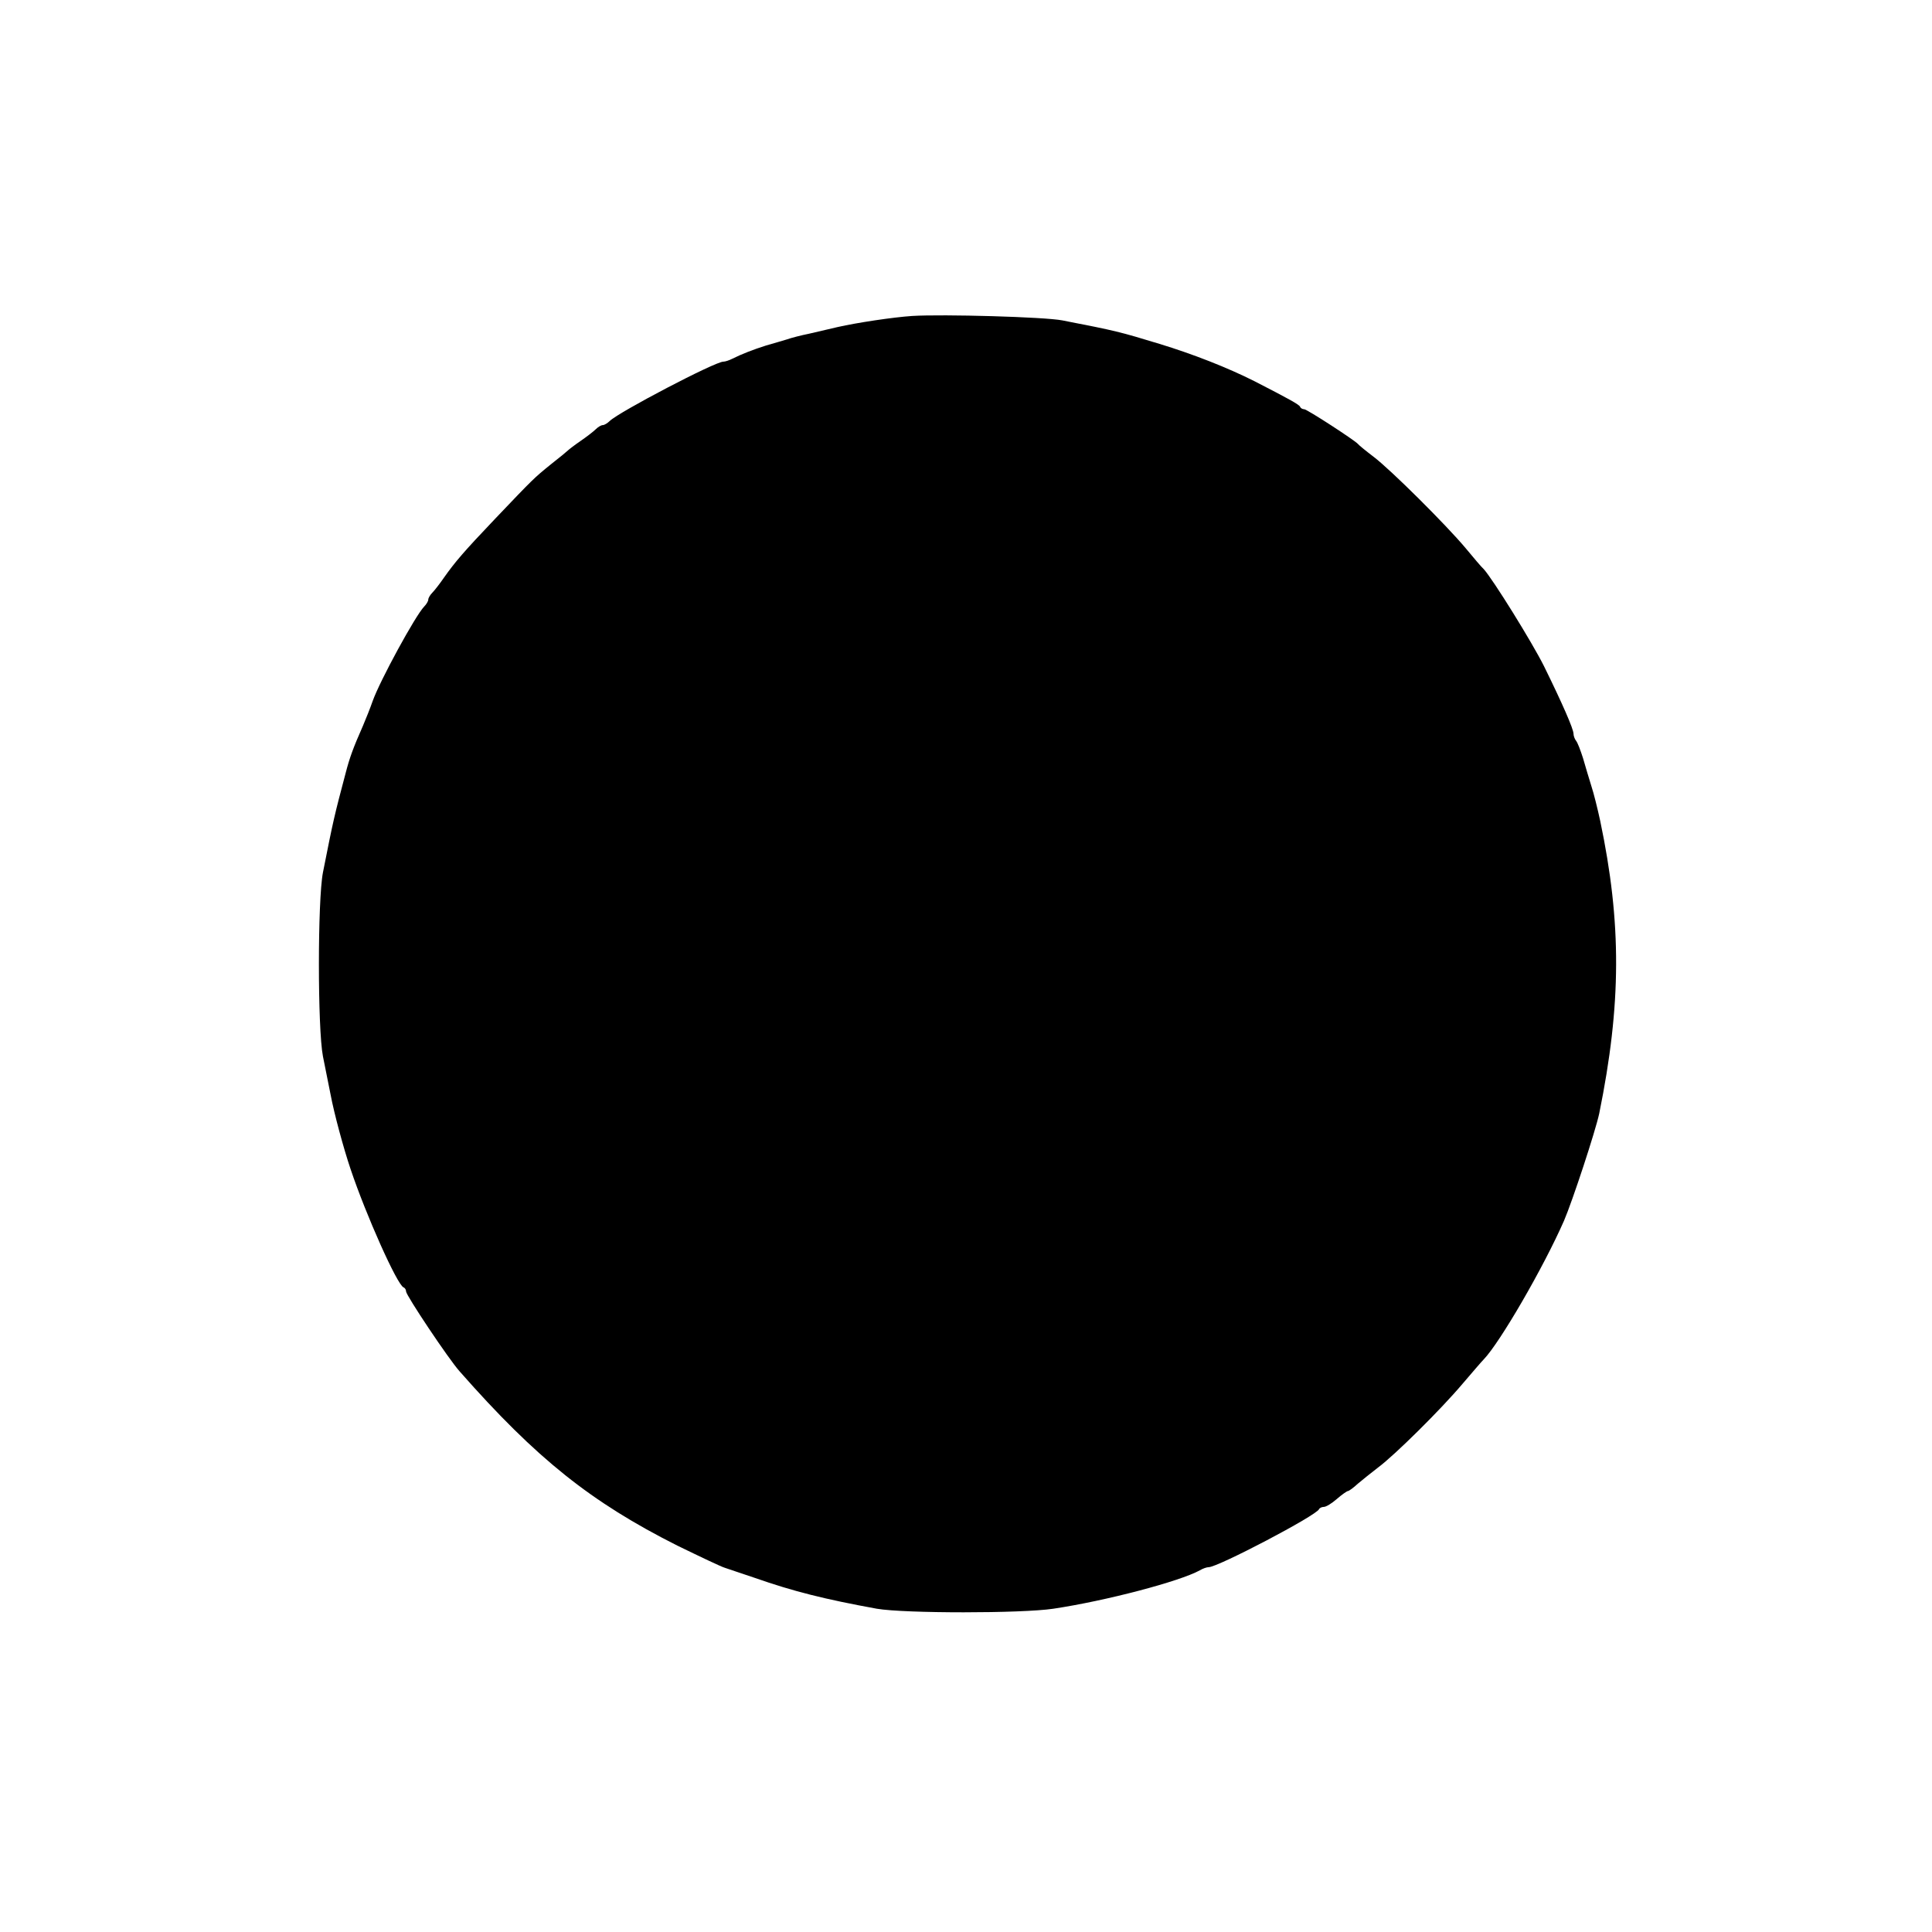 <?xml version="1.0" standalone="no"?>
<!DOCTYPE svg PUBLIC "-//W3C//DTD SVG 20010904//EN"
 "http://www.w3.org/TR/2001/REC-SVG-20010904/DTD/svg10.dtd">
<svg version="1.0" xmlns="http://www.w3.org/2000/svg"
 width="609pt" height="609pt" viewBox="0 0 609 609"
 preserveAspectRatio="xMidYMid meet">
<g transform="translate(0,609) scale(0.1,-0.1)"
fill="#000000" stroke="none">
<path d="M2875 5094 c-60 -4 -173 -21 -235 -35 -25 -6 -65 -15 -90 -21 -25 -5
-56 -13 -70 -18 -14 -4 -43 -13 -65 -19 -41 -13 -77 -27 -107 -42 -10 -5 -22
-9 -28 -9 -26 0 -328 -158 -358 -187 -7 -7 -17 -13 -22 -13 -5 0 -15 -6 -22
-13 -7 -7 -29 -24 -48 -37 -19 -13 -37 -27 -40 -30 -3 -3 -27 -23 -54 -44 -53
-43 -54 -44 -176 -172 -99 -104 -126 -136 -160 -184 -13 -19 -30 -41 -37 -48
-7 -7 -13 -17 -13 -22 0 -5 -6 -15 -13 -22 -28 -29 -139 -233 -162 -297 -8
-23 -22 -58 -31 -79 -31 -70 -42 -101 -54 -147 -36 -136 -39 -148 -72 -315
-17 -87 -17 -493 0 -580 7 -36 18 -90 24 -120 11 -59 41 -170 63 -235 49 -146
147 -365 167 -373 5 -2 8 -8 8 -13 0 -12 134 -213 169 -252 242 -275 414 -412
686 -549 72 -35 139 -67 150 -70 11 -4 54 -18 95 -32 120 -42 219 -67 384 -97
88 -15 456 -15 556 0 167 25 398 86 462 121 10 6 22 10 28 10 29 0 340 163
348 183 2 4 9 7 15 7 7 0 25 11 41 25 16 14 32 25 35 25 3 0 17 10 31 23 14
12 43 35 65 52 51 38 196 181 266 264 30 35 59 69 66 76 51 53 188 289 253
437 27 63 99 282 111 338 70 344 71 600 3 923 -8 37 -20 86 -28 110 -7 23 -19
62 -26 87 -8 25 -17 49 -22 55 -4 5 -8 15 -8 22 0 15 -35 95 -93 213 -38 76
-161 274 -190 306 -7 6 -32 36 -57 66 -62 74 -236 247 -290 288 -25 19 -47 37
-50 41 -11 12 -160 109 -169 109 -5 0 -11 3 -13 8 -3 7 -38 26 -143 80 -85 43
-195 86 -300 118 -125 38 -136 41 -306 74 -55 11 -377 20 -474 14z"/>
</g>
</svg>
